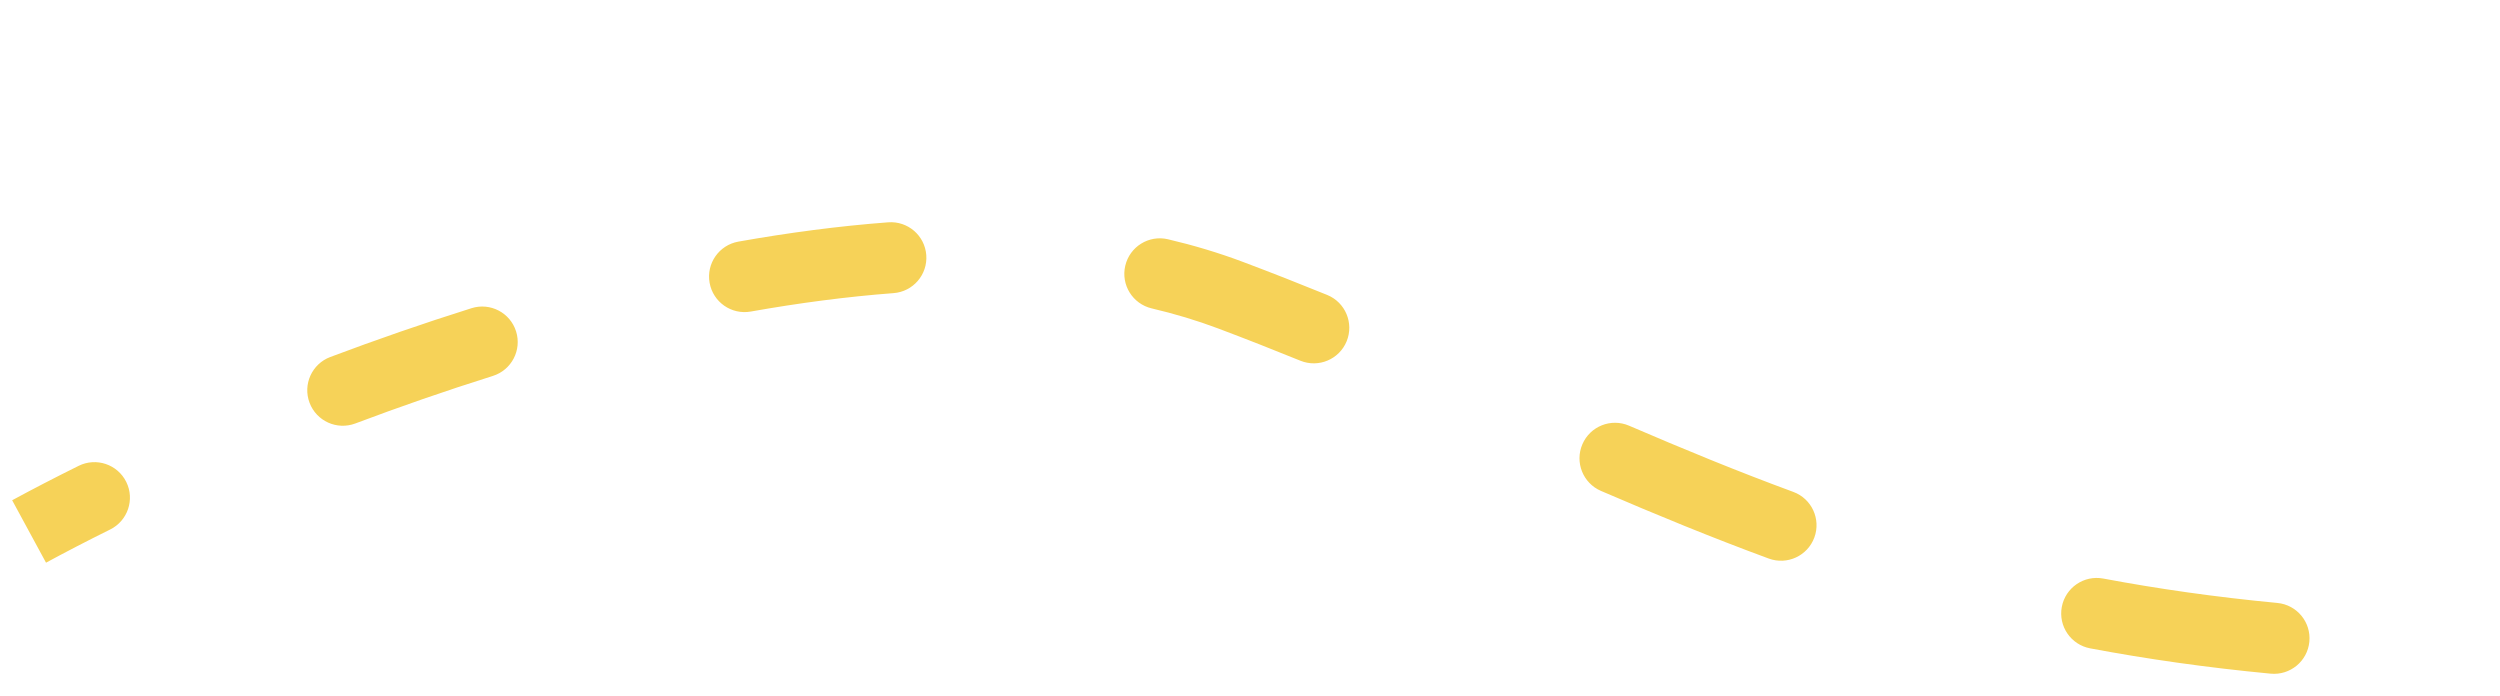 <svg width="176" height="49" viewBox="0 0 176 49" fill="none" xmlns="http://www.w3.org/2000/svg">
<path d="M86.622 20.778L87.502 18.438L86.622 20.778ZM345.227 3.273L344.998 5.763L345.227 3.273ZM7.757 37.276C8.994 36.663 9.501 35.163 8.888 33.926C8.275 32.689 6.775 32.182 5.538 32.795L7.757 37.276ZM23.252 25.133C21.959 25.619 21.306 27.061 21.792 28.353C22.278 29.645 23.72 30.299 25.012 29.813L23.252 25.133ZM34.697 26.465C36.014 26.051 36.746 24.647 36.332 23.33C35.918 22.013 34.514 21.281 33.197 21.696L34.697 26.465ZM51.98 17.01C50.621 17.252 49.714 18.55 49.956 19.909C50.198 21.268 51.495 22.175 52.855 21.933L51.98 17.01ZM62.906 20.636C64.282 20.532 65.314 19.332 65.21 17.955C65.106 16.578 63.905 15.546 62.528 15.651L62.906 20.636ZM82.225 16.844C80.88 16.528 79.535 17.362 79.219 18.706C78.903 20.05 79.737 21.395 81.081 21.711L82.225 16.844ZM91.548 25.395C92.827 25.915 94.285 25.3 94.806 24.022C95.326 22.743 94.712 21.284 93.433 20.764L91.548 25.395ZM114.685 29.968C113.417 29.422 111.946 30.007 111.4 31.275C110.854 32.543 111.44 34.014 112.708 34.56L114.685 29.968ZM124.52 39.322C125.816 39.799 127.253 39.135 127.73 37.84C128.207 36.544 127.544 35.107 126.248 34.63L124.52 39.322ZM148.07 40.73C146.713 40.475 145.406 41.369 145.151 42.726C144.896 44.083 145.79 45.389 147.147 45.644L148.07 40.73ZM159.853 47.426C161.228 47.556 162.448 46.548 162.579 45.173C162.709 43.799 161.701 42.579 160.326 42.448L159.853 47.426ZM183.078 43.032C181.698 43.08 180.619 44.238 180.667 45.618C180.716 46.998 181.874 48.077 183.254 48.029L183.078 43.032ZM195.461 47.203C196.833 47.048 197.819 45.81 197.665 44.438C197.51 43.066 196.273 42.079 194.901 42.234L195.461 47.203ZM215.197 38.441C213.858 38.777 213.044 40.135 213.38 41.474C213.716 42.813 215.073 43.627 216.413 43.291L215.197 38.441ZM227.562 40.2C228.884 39.801 229.632 38.406 229.234 37.084C228.835 35.762 227.44 35.014 226.118 35.413L227.562 40.2ZM245.899 28.782C244.6 29.253 243.929 30.686 244.399 31.984C244.87 33.282 246.303 33.954 247.601 33.483L245.899 28.782ZM258.373 29.48C259.664 28.991 260.314 27.547 259.824 26.256C259.334 24.965 257.891 24.316 256.6 24.805L258.373 29.48ZM276.193 17.28C274.903 17.773 274.258 19.219 274.751 20.508C275.245 21.798 276.69 22.443 277.98 21.95L276.193 17.28ZM288.672 17.926C289.968 17.449 290.632 16.012 290.155 14.717C289.678 13.421 288.242 12.757 286.946 13.233L288.672 17.926ZM306.974 6.439C305.652 6.837 304.903 8.232 305.301 9.554C305.698 10.876 307.093 11.625 308.415 11.227L306.974 6.439ZM319.324 8.285C320.668 7.971 321.503 6.626 321.189 5.282C320.874 3.937 319.529 3.102 318.185 3.417L319.324 8.285ZM339.502 0.546C338.121 0.557 337.011 1.686 337.022 3.066C337.033 4.447 338.162 5.557 339.543 5.546L339.502 0.546ZM351.046 6.558C352.407 6.792 353.7 5.878 353.933 4.517C354.167 3.156 353.253 1.864 351.892 1.63L351.046 6.558ZM374.455 8.938C373.214 8.332 371.717 8.847 371.111 10.087C370.505 11.328 371.02 12.825 372.26 13.431L374.455 8.938ZM382.806 19.588C383.944 20.369 385.5 20.08 386.282 18.941C387.063 17.803 386.774 16.247 385.635 15.465L382.806 19.588ZM403.188 31.423C402.315 30.353 400.74 30.193 399.67 31.066C398.6 31.939 398.44 33.514 399.313 34.584L403.188 31.423ZM3.24 39.613C4.601 38.875 6.113 38.09 7.757 37.276L5.538 32.795C3.843 33.635 2.275 34.448 0.856 35.218L3.24 39.613ZM25.012 29.813C28.122 28.643 31.368 27.512 34.697 26.465L33.197 21.696C29.774 22.773 26.441 23.933 23.252 25.133L25.012 29.813ZM52.855 21.933C56.242 21.331 59.609 20.886 62.906 20.636L62.528 15.651C59.043 15.914 55.509 16.383 51.98 17.01L52.855 21.933ZM81.081 21.711C82.698 22.091 84.254 22.558 85.742 23.118L87.502 18.438C85.797 17.797 84.034 17.269 82.225 16.844L81.081 21.711ZM85.742 23.118C87.723 23.863 89.654 24.624 91.548 25.395L93.433 20.764C91.503 19.978 89.53 19.201 87.502 18.438L85.742 23.118ZM112.708 34.56C116.563 36.22 120.465 37.828 124.52 39.322L126.248 34.63C122.307 33.179 118.495 31.608 114.685 29.968L112.708 34.56ZM147.147 45.644C151.136 46.394 155.35 46.998 159.853 47.426L160.326 42.448C155.973 42.034 151.909 41.451 148.07 40.73L147.147 45.644ZM183.254 48.029C185.327 47.956 187.454 47.852 189.638 47.716L189.326 42.725C187.186 42.859 185.105 42.961 183.078 43.032L183.254 48.029ZM189.638 47.716C191.568 47.595 193.509 47.422 195.461 47.203L194.901 42.234C193.027 42.445 191.168 42.61 189.326 42.725L189.638 47.716ZM216.413 43.291C220.115 42.364 223.835 41.325 227.562 40.2L226.118 35.413C222.455 36.518 218.812 37.536 215.197 38.441L216.413 43.291ZM247.601 33.483C251.202 32.179 254.796 30.837 258.373 29.48L256.6 24.805C253.038 26.156 249.469 27.489 245.899 28.782L247.601 33.483ZM277.98 21.95C281.583 20.571 285.15 19.222 288.672 17.926L286.946 13.233C283.395 14.54 279.807 15.897 276.193 17.28L277.98 21.95ZM308.415 11.227C312.143 10.105 315.783 9.113 319.324 8.285L318.185 3.417C314.524 4.273 310.781 5.293 306.974 6.439L308.415 11.227ZM339.543 5.546C341.414 5.53 343.233 5.601 344.998 5.763L345.456 0.784C343.511 0.605 341.525 0.529 339.502 0.546L339.543 5.546ZM344.998 5.763C347.063 5.953 349.079 6.221 351.046 6.558L351.892 1.63C349.798 1.271 347.652 0.986 345.456 0.784L344.998 5.763ZM372.26 13.431C376.09 15.301 379.61 17.394 382.806 19.588L385.635 15.465C382.251 13.142 378.519 10.924 374.455 8.938L372.26 13.431ZM399.313 34.584C400.779 36.381 401.946 38.02 402.812 39.411L407.058 36.77C406.064 35.172 404.768 33.361 403.188 31.423L399.313 34.584Z" fill="#F6D258"/>
</svg>
